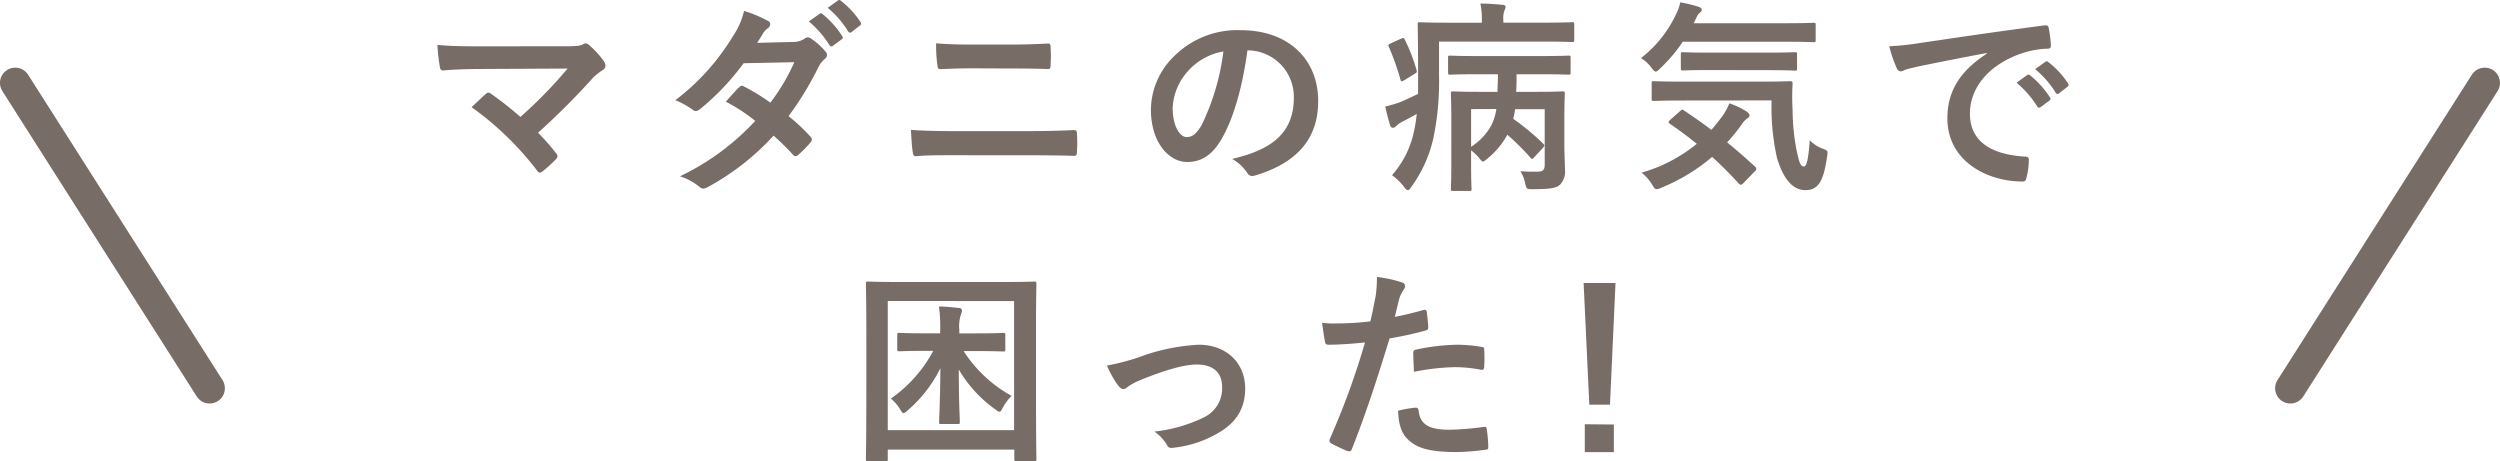 <svg xmlns="http://www.w3.org/2000/svg" width="464.65" height="85.73" viewBox="0 0 464.65 85.73"><defs><style>.a{fill:#776c66;}.b{fill:none;stroke:#776c66;stroke-linecap:round;stroke-linejoin:round;stroke-width:5.67px;}</style></defs><title>fv_title_tick-sick_sp</title><path class="a" d="M105.16,9.39c2.2,0,2.66-.11,3.15-.34a1.13,1.13,0,0,1,.53-.19.94.94,0,0,1,.65.3,17.55,17.55,0,0,1,2.74,3,1.62,1.62,0,0,1,.3.84.94.94,0,0,1-.49.8,11.31,11.31,0,0,0-1.82,1.44A135.88,135.88,0,0,1,100,25.46a40.51,40.51,0,0,1,3.34,3.8.86.86,0,0,1,.27.57.91.91,0,0,1-.34.61,27.72,27.72,0,0,1-2.47,2.24,1,1,0,0,1-.49.19c-.15,0-.3-.11-.46-.34a57,57,0,0,0-12.2-11.82c.76-.72,2.05-1.94,2.74-2.54A.8.8,0,0,1,90.8,18a1.15,1.15,0,0,1,.53.27,59.51,59.51,0,0,1,5.39,4.26,85.25,85.25,0,0,0,8.78-9l-16,.08c-2.2,0-5,.08-7.07.27-.49,0-.61-.23-.68-.68a35.13,35.13,0,0,1-.46-4.07c2.58.27,5.66.27,8.28.27Z" transform="translate(0 -0.79)"/><path class="a" d="M147.41,8.59A3.72,3.72,0,0,0,149.5,8a1.11,1.11,0,0,1,.65-.27,1.31,1.31,0,0,1,.68.3,12.3,12.3,0,0,1,2.58,2.32.93.93,0,0,1,.3.68,1,1,0,0,1-.42.72,4.78,4.78,0,0,0-1.14,1.44,59.28,59.28,0,0,1-5.59,9.19,33.7,33.7,0,0,1,4.1,3.84.75.75,0,0,1,.23.53.73.73,0,0,1-.23.49,23.1,23.1,0,0,1-2.36,2.39.79.79,0,0,1-.46.19.66.66,0,0,1-.42-.23A42.14,42.14,0,0,0,143.77,26a46.28,46.28,0,0,1-12.12,9.5,2.06,2.06,0,0,1-.95.34,1.14,1.14,0,0,1-.72-.34,10.79,10.79,0,0,0-3.61-1.94,46.08,46.08,0,0,0,14-10.3,31.77,31.77,0,0,0-5.47-3.57c.84-.91,1.63-1.9,2.51-2.7a.72.72,0,0,1,.49-.27,1,1,0,0,1,.38.15,38.15,38.15,0,0,1,4.9,3,36.65,36.65,0,0,0,4.45-7.52l-9.42.19a45.85,45.85,0,0,1-8.13,8.55,1.36,1.36,0,0,1-.76.34.87.87,0,0,1-.61-.27,15.84,15.84,0,0,0-3.19-1.75A42.41,42.41,0,0,0,136.24,7.49a14,14,0,0,0,2.05-4.67,23.87,23.87,0,0,1,4.45,1.86.67.67,0,0,1,.42.61,1,1,0,0,1-.46.76,3.17,3.17,0,0,0-.8.8c-.3.53-.53.91-1.18,1.9Zm4.94-5.24c.19-.15.34-.11.57.08a17.49,17.49,0,0,1,3.61,4.07.38.38,0,0,1-.11.61l-1.6,1.18a.4.4,0,0,1-.65-.11,18.83,18.83,0,0,0-3.84-4.41ZM155.74.88c.23-.15.34-.11.57.08a15.87,15.87,0,0,1,3.61,3.91.44.44,0,0,1-.11.68l-1.52,1.18a.39.39,0,0,1-.65-.11,18,18,0,0,0-3.8-4.37Z" transform="translate(0 -0.79)"/><path class="a" d="M177.06,29.64c-2.47,0-5,0-6.84.19-.38,0-.49-.23-.57-.72-.15-.87-.23-2.17-.34-4.18,2.74.19,5.47.23,7.87.23H191c4.22,0,6.8-.11,8.55-.19.49,0,.61.19.61.68a23.94,23.94,0,0,1,0,3.31c0,.57-.08.8-.57.8-1.82-.08-5.74-.11-8.32-.11Zm3.5-16.15c-2.39,0-4.07.08-5.81.15-.38,0-.49-.23-.53-.8a25.68,25.68,0,0,1-.23-4c2.39.19,4.18.23,6.46.23H188c2.93,0,5.21-.11,6.84-.19.3,0,.42.19.42.65a25.05,25.05,0,0,1,0,3.38c0,.53-.11.72-.49.72-1.79-.08-4.22-.11-6.65-.11Z" transform="translate(0 -0.79)"/><path class="a" d="M231.85,10.15c-.87,6.46-2.47,12.39-4.75,16.38-1.63,2.85-3.61,4.37-6.46,4.37-3.34,0-6.73-3.57-6.73-9.76a14,14,0,0,1,4.29-9.88,16.63,16.63,0,0,1,12.35-4.86C239.68,6.39,245,12,245,19.57c0,7.07-4,11.51-11.7,13.83-.8.23-1.14.08-1.63-.68A8,8,0,0,0,229,30.33c6.42-1.52,11.47-4.18,11.47-11.36A8.63,8.63,0,0,0,232,10.15Zm-10.9,3.69a10.94,10.94,0,0,0-3,7c0,3.5,1.41,5.43,2.58,5.43,1,0,1.82-.49,2.85-2.32a43.4,43.4,0,0,0,4-13.6A11.45,11.45,0,0,0,220.95,13.83Z" transform="translate(0 -0.79)"/><path class="a" d="M267.46,14.82a51.36,51.36,0,0,1-1.1,11.85,24.41,24.41,0,0,1-4,8.78c-.3.46-.49.68-.68.68s-.42-.19-.76-.65a10.39,10.39,0,0,0-2.2-2.13,17.61,17.61,0,0,0,4.1-8.24,24.93,24.93,0,0,0,.49-3.15c-.91.53-1.79,1-2.66,1.44a4.46,4.46,0,0,0-1.18.84.86.86,0,0,1-.61.3c-.19,0-.38-.15-.49-.46-.3-1-.65-2.24-.91-3.5a19.09,19.09,0,0,0,2.92-.87c1.14-.49,2.24-1,3.19-1.48,0-1.06,0-2.2,0-3.42,0-6.42-.08-9.23-.08-9.46,0-.38,0-.42.42-.42.23,0,1.56.08,5.24.08h6.27V4.45a14.88,14.88,0,0,0-.27-3c1.41,0,2.7.11,4.07.23.38,0,.61.19.61.34a1.58,1.58,0,0,1-.23.76,4.15,4.15,0,0,0-.19,1.67V5H287c3.72,0,4.94-.08,5.17-.08.38,0,.42,0,.42.42V8.14c0,.42,0,.46-.42.46-.23,0-1.44-.08-5.17-.08H267.46ZM260.35,8c.46-.19.53-.23.72.11a33,33,0,0,1,2.2,5.66c.11.38.11.49-.38.76L261,15.7c-.53.3-.61.27-.72-.15a47.27,47.27,0,0,0-2.13-6c-.15-.3-.19-.46.23-.65Zm24.81,22c-.38.42-.42.42-.72.08a45.46,45.46,0,0,0-4.29-4.25,14.56,14.56,0,0,1-3.72,4.45c-.42.34-.61.53-.8.53s-.42-.27-.8-.76a12.73,12.73,0,0,0-1.41-1.33v3c0,2.7.08,4,.08,4.14,0,.38,0,.42-.38.42h-3c-.42,0-.46,0-.46-.42,0-.19.08-1.37.08-4.14V22.5c0-2.77-.08-4-.08-4.26,0-.42,0-.46.46-.46.23,0,1.52.08,5.09.08h3.12c0-1.1.08-2.17.08-3.27h-3.72c-3.65,0-4.94.08-5.17.08s-.38,0-.38-.42v-2.7c0-.38,0-.42.38-.42s1.52.08,5.17.08h11.63c3.65,0,4.94-.08,5.17-.08.38,0,.42,0,.42.42v2.7c0,.38,0,.42-.42.42-.23,0-1.52-.08-5.17-.08h-4.45c0,1.1,0,2.17-.08,3.27h3.53c3.57,0,4.86-.08,5.09-.08.38,0,.42,0,.42.46,0,.23-.08,1.67-.08,4.56v4.6c0,2.09.11,3.72.11,4.9a3.48,3.48,0,0,1-.91,2.81c-.65.61-1.71.84-5.09.84-1.14,0-1.14,0-1.41-1.14a6.53,6.53,0,0,0-.87-2.2,32.11,32.11,0,0,0,3.23.08c.87,0,1.29-.27,1.29-1.29V21.09h-5.51a14.71,14.71,0,0,1-.34,1.79,42.93,42.93,0,0,1,5.55,4.6c.3.3.3.38,0,.76Zm-11.74-8.93v7a11,11,0,0,0,3.69-3.87,9.34,9.34,0,0,0,1-3.15Z" transform="translate(0 -0.79)"/><path class="a" d="M312.76,8.55a29.2,29.2,0,0,1-4.14,4.9c-.42.42-.68.65-.87.65s-.46-.23-.84-.76A6.92,6.92,0,0,0,305,11.59a22.4,22.4,0,0,0,6.61-8.36,8.28,8.28,0,0,0,.68-2,25.73,25.73,0,0,1,3.46.84c.34.11.53.3.53.53s-.11.34-.27.49a2.13,2.13,0,0,0-.65.84l-.57,1.18h17c3.72,0,5-.08,5.21-.08.42,0,.46,0,.46.42V8.21c0,.38,0,.42-.46.42-.23,0-1.48-.08-5.21-.08Zm-.53,12.92c.38-.34.46-.38.76-.15,1.63,1.1,3.34,2.28,5.09,3.61.76-.87,1.48-1.79,2.2-2.77A12.41,12.41,0,0,0,321.42,20a14.56,14.56,0,0,1,3.27,1.56c.34.27.49.49.49.68s-.19.42-.49.61a3.67,3.67,0,0,0-1,1.1A30.68,30.68,0,0,1,321,27.25q2.51,2.05,5.13,4.45a.65.65,0,0,1,.3.46.58.58,0,0,1-.23.42l-2.13,2.2c-.23.23-.38.34-.53.34s-.23-.08-.38-.23c-1.6-1.75-3.23-3.38-4.94-4.94a34.58,34.58,0,0,1-9.38,5.7,2.88,2.88,0,0,1-.95.3c-.27,0-.46-.23-.84-.87a8.49,8.49,0,0,0-1.94-2.2,28.78,28.78,0,0,0,10.26-5.36c-1.6-1.29-3.27-2.55-5-3.72-.34-.23-.34-.3,0-.68Zm.42-2c-3.69,0-5,.08-5.21.08-.42,0-.46,0-.46-.42V16.3c0-.38,0-.42.46-.42.23,0,1.52.08,5.21.08h14.82c3.76,0,5-.08,5.24-.08.38,0,.46.08.46.46a42.93,42.93,0,0,0,0,4.9,41.21,41.21,0,0,0,.72,7.37c.49,2.17.65,3.12,1.41,3.12.46,0,.8-1.25,1.06-4.86a6.7,6.7,0,0,0,2.62,1.63c.8.3.76.42.57,1.63-.65,4.37-1.63,6-4,6-2.13,0-4-1.71-5.28-6a42.81,42.81,0,0,1-1-10.68Zm5.17-5.66c-3.61,0-4.83.08-5,.08-.38,0-.42,0-.42-.46V10.91c0-.38,0-.42.42-.42.19,0,1.41.08,5,.08h10.71c3.57,0,4.83-.08,5.05-.08.38,0,.42,0,.42.42v2.54c0,.42,0,.46-.42.46-.23,0-1.48-.08-5.05-.08Z" transform="translate(0 -0.79)"/><path class="a" d="M369.26,10.64c-4.63.87-8.7,1.67-12.77,2.51-1.44.34-1.82.42-2.39.61a2.24,2.24,0,0,1-.84.3.89.89,0,0,1-.72-.57,26.44,26.44,0,0,1-1.41-4.1,52.2,52.2,0,0,0,6-.65c4.67-.68,13-1.94,22.83-3.23.57-.08.76.15.8.42a21.78,21.78,0,0,1,.42,3.34c0,.46-.23.57-.72.57a17,17,0,0,0-4.64.84c-6.46,2.2-9.69,6.65-9.69,11.21,0,4.9,3.5,7.56,10.11,8,.61,0,.84.15.84.57a13.53,13.53,0,0,1-.42,3.27c-.11.57-.27.8-.72.8-6.69,0-14-3.84-14-11.74,0-5.39,2.7-9,7.29-12Zm7.52,4.1c.19-.15.34-.11.57.08A17.49,17.49,0,0,1,381,18.89a.38.38,0,0,1-.11.61l-1.6,1.18a.4.4,0,0,1-.65-.11,18.85,18.85,0,0,0-3.84-4.41Zm3.38-2.47c.23-.15.34-.11.57.08a15.86,15.86,0,0,1,3.61,3.91.44.44,0,0,1-.11.68l-1.52,1.18a.39.39,0,0,1-.65-.11,18,18,0,0,0-3.8-4.37Z" transform="translate(0 -0.79)"/><path class="a" d="M161.36,86.52c-.38,0-.42,0-.42-.42s.08-2.81.08-14.59V63.95c0-7.52-.08-10.18-.08-10.41,0-.38,0-.42.42-.42s1.52.08,5.05.08h20.75c3.57,0,4.79-.08,5.05-.08s.42,0,.42.42c0,.23-.08,2.89-.08,9.12v8.82c0,11.78.08,14.36.08,14.59,0,.38,0,.42-.42.42h-3.27c-.38,0-.42,0-.42-.42V84.35H165V86.1c0,.38,0,.42-.42.42ZM165,80.74h23.48v-24H165ZM172.12,66c-3.53,0-4.71.08-4.9.08-.42,0-.46,0-.46-.42V63.08c0-.38,0-.42.46-.42.19,0,1.37.08,4.9.08h2.62v-.42a26.54,26.54,0,0,0-.23-4.56c1.33,0,2.47.15,3.72.27.38,0,.57.27.57.46a2.54,2.54,0,0,1-.23.84,7,7,0,0,0-.27,2.77v.65h3.19c3.53,0,4.71-.08,4.94-.08.38,0,.42,0,.42.42V65.7c0,.38,0,.42-.42.42-.23,0-1.41-.08-4.94-.08h-2.39A24.78,24.78,0,0,0,188,74.36a10.35,10.35,0,0,0-1.56,2.09c-.3.61-.46.87-.68.87s-.42-.19-.84-.49a23.77,23.77,0,0,1-6.72-7.37c0,6.19.19,8.78.19,9.76,0,.34,0,.38-.46.38h-3c-.34,0-.38,0-.38-.38,0-1,.19-3.76.23-10A24.7,24.7,0,0,1,168.77,77c-.42.38-.65.57-.84.57s-.38-.27-.72-.84a7.88,7.88,0,0,0-1.63-1.86A25.26,25.26,0,0,0,173.45,66Z" transform="translate(0 -0.79)"/><path class="a" d="M211.68,67.18a37.34,37.34,0,0,1,11.09-2.32c5.17,0,8.66,3.38,8.66,8.13,0,3.88-1.82,6.57-5.43,8.51A20.64,20.64,0,0,1,218.13,84c-.68.11-1,0-1.25-.53A8,8,0,0,0,214.56,81a27.62,27.62,0,0,0,9.16-2.62,5.94,5.94,0,0,0,3.42-5.66c0-2.7-1.67-4.18-4.71-4.18-2.62,0-6.61,1.29-10.75,3a12.14,12.14,0,0,0-2.13,1.18,1.19,1.19,0,0,1-.76.38c-.34,0-.61-.23-1-.68a19.42,19.42,0,0,1-2.05-3.69A40.92,40.92,0,0,0,211.68,67.18Z" transform="translate(0 -0.79)"/><path class="a" d="M264.57,58.4c.42-.11.57.08.61.38.11.84.23,1.94.27,2.74,0,.49-.08.61-.57.72a60.54,60.54,0,0,1-6.61,1.44c-2.58,8.43-4.52,14.25-7,20.55-.19.53-.42.49-.84.38s-2.24-1-3-1.41a.61.61,0,0,1-.3-.76,142.66,142.66,0,0,0,6.57-18c-2.2.23-4.86.42-6.65.42-.57,0-.72-.11-.8-.61-.15-.8-.34-2.09-.53-3.46a17.49,17.49,0,0,0,2.81.11,51.43,51.43,0,0,0,6.16-.38c.38-1.52.68-3.19,1-4.75a26.24,26.24,0,0,0,.23-3.5,22.12,22.12,0,0,1,4.79,1.06.63.63,0,0,1,.42.61.91.91,0,0,1-.19.61,7.19,7.19,0,0,0-.8,1.52c-.38,1.37-.65,2.66-.91,3.61C260.66,59.43,262.71,58.93,264.57,58.4Zm-1.48,18.16c.38,0,.53.15.57.53.3,2.77,2.17,3.57,5.81,3.57a56.71,56.71,0,0,0,6.38-.53c.3,0,.42,0,.46.34a23.86,23.86,0,0,1,.3,3.31c0,.46,0,.57-.61.61a45.24,45.24,0,0,1-5.17.42c-5,0-7.56-.68-9.27-2.47-1.22-1.22-1.63-3-1.71-5.21A19.28,19.28,0,0,1,263.09,76.56Zm-.42-10.07c0-.53.11-.65.68-.76a39.66,39.66,0,0,1,7.41-.87,27.59,27.59,0,0,1,4.45.38c.53.08.65.11.65.57a27.22,27.22,0,0,1,0,3c0,.65-.19.8-.72.68a25.43,25.43,0,0,0-4.71-.46,42.12,42.12,0,0,0-7.64.87C262.75,68.62,262.67,67.25,262.67,66.5Z" transform="translate(0 -0.79)"/><path class="a" d="M299.23,76h-3.84l-1.06-22.61h5.93Zm.72,3.69v5.13h-5.4V79.64Z" transform="translate(0 -0.79)"/><line class="b" x1="2.83" y1="15.41" x2="38.96" y2="72.16"/><line class="b" x1="461.81" y1="15.41" x2="425.69" y2="72.16"/></svg>